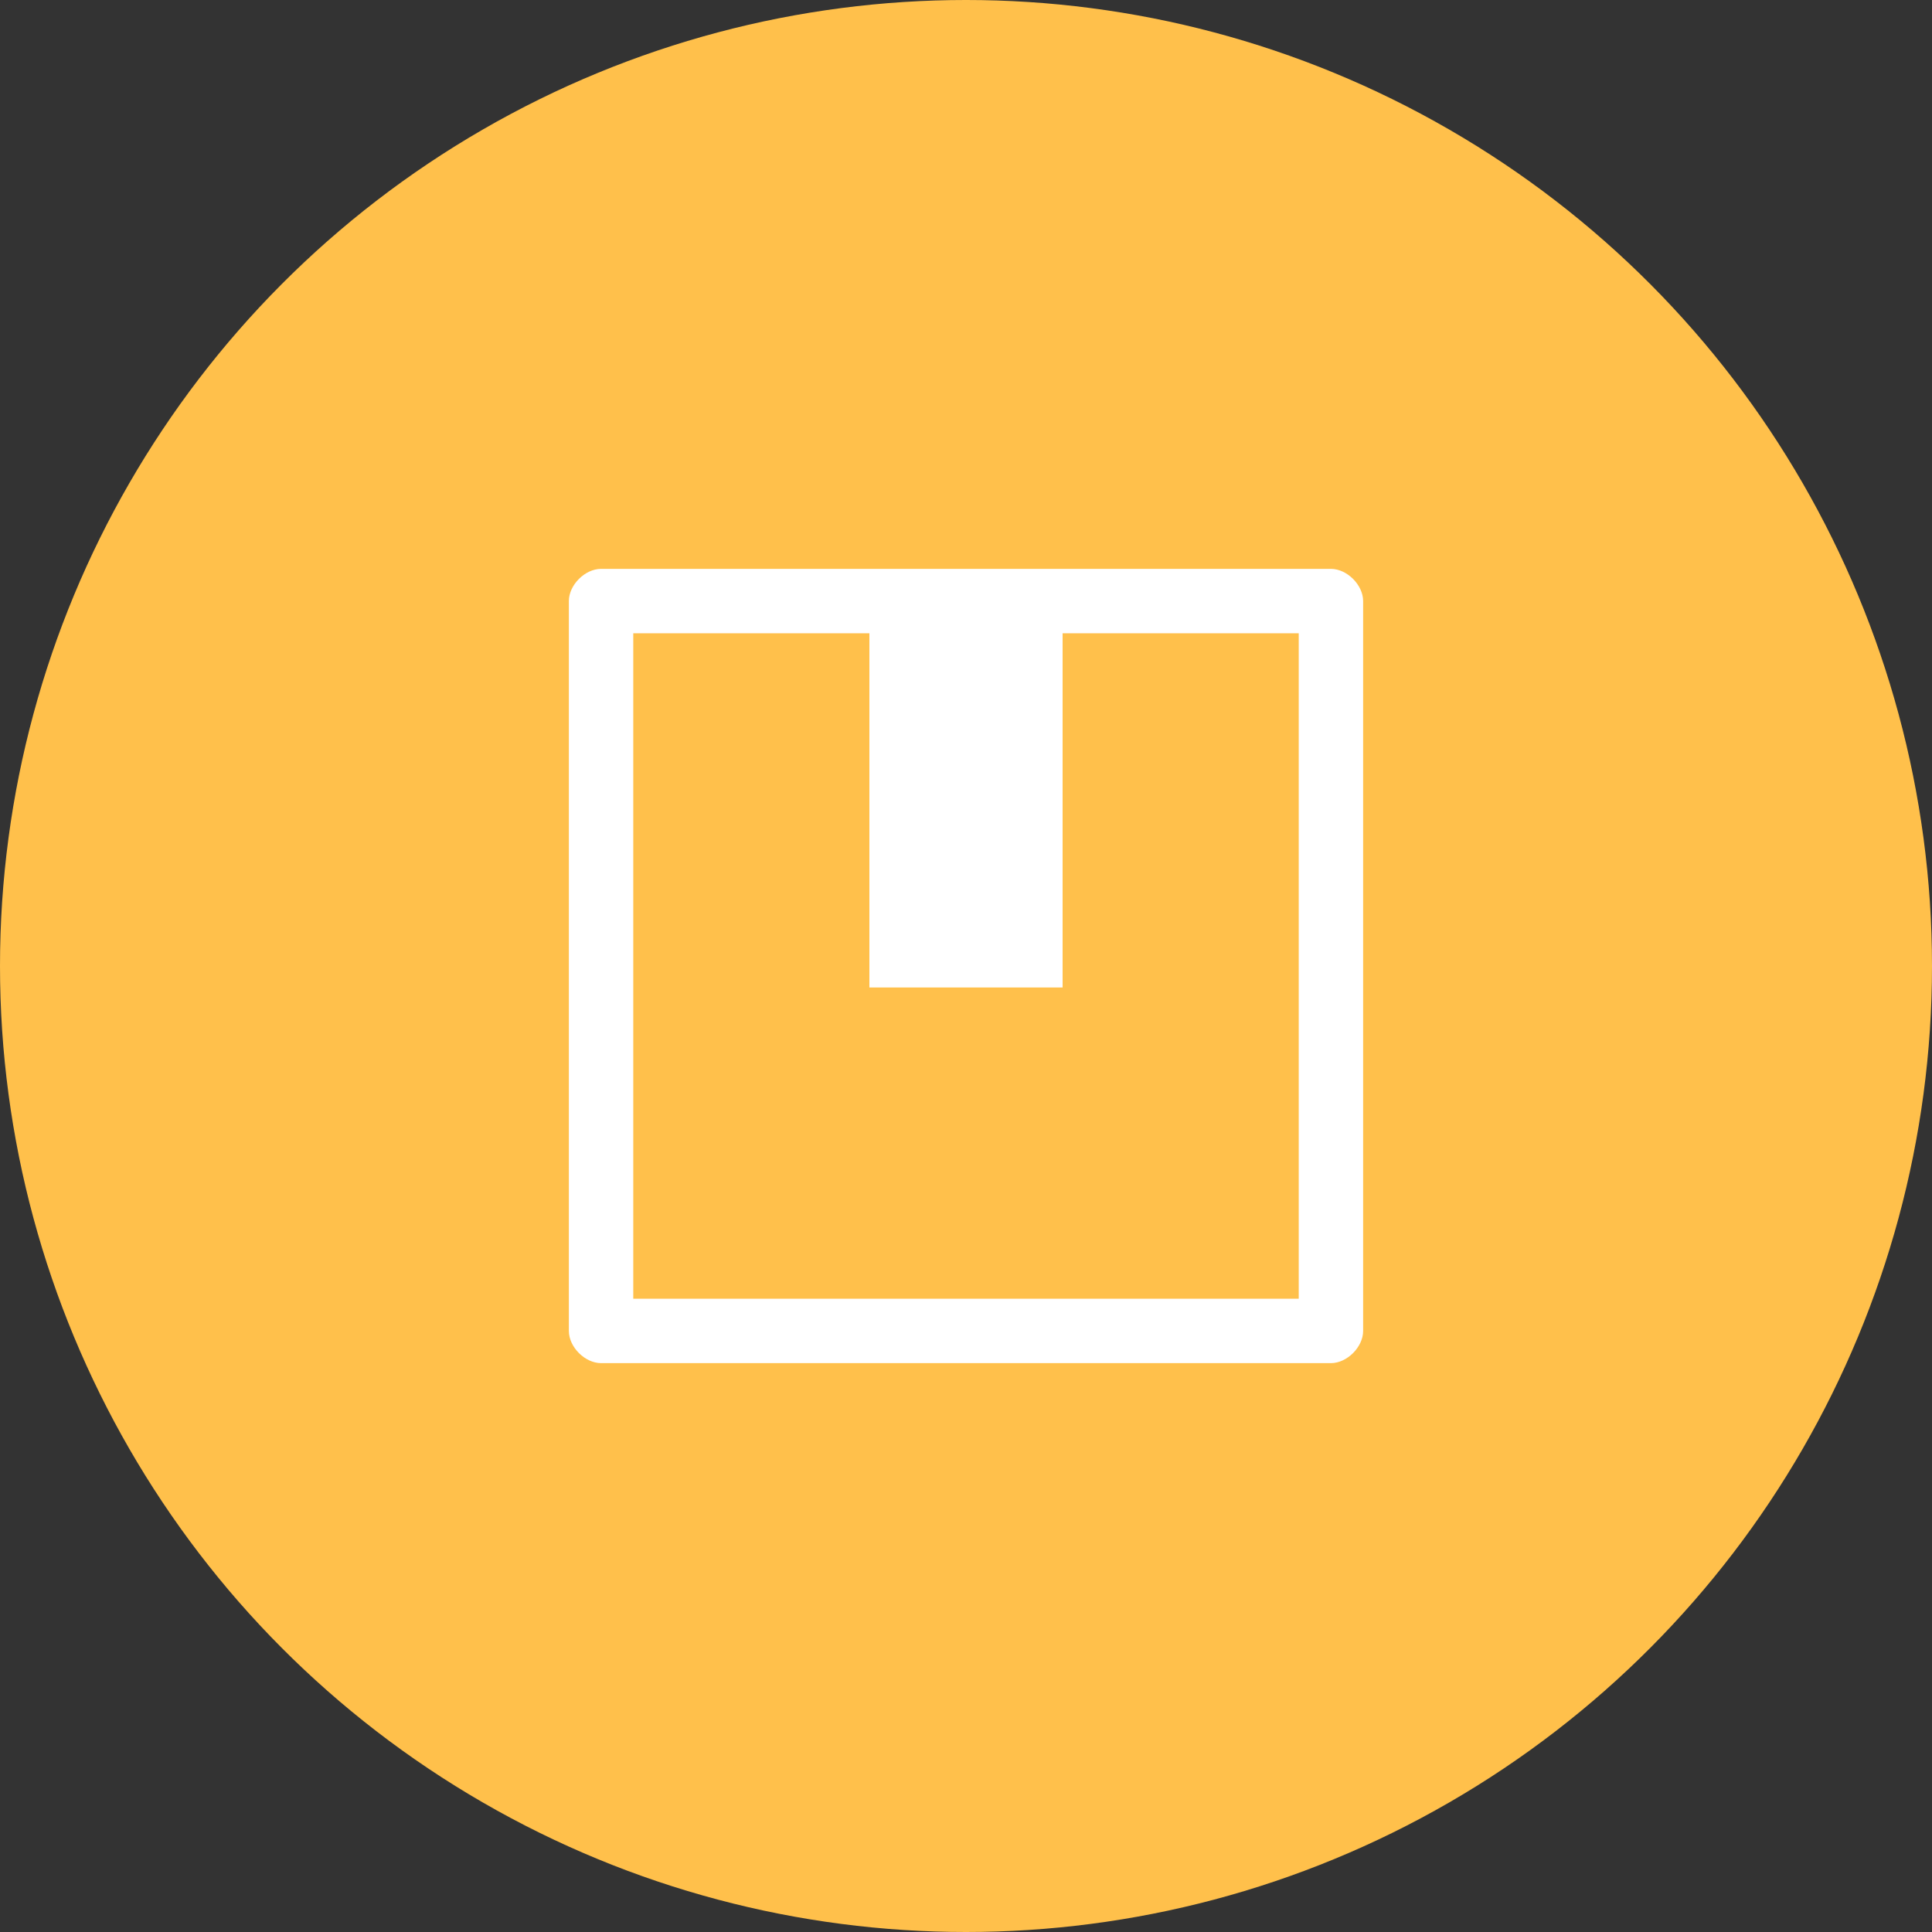<svg xmlns="http://www.w3.org/2000/svg" viewBox="0 0 36 36"><rect x="0" y="0" width="36" height="36" fill="#333333" stroke="none"/><circle fill="#FFC04B" cx="18" cy="18" r="18"/><path fill="#FFF" d="M24.8 10.6H11.2c-.3 0-.6.3-.6.6v13.6c0 .3.3.6.6.6h13.6c.3 0 .6-.3.6-.6V11.2c0-.3-.3-.6-.6-.6zm-.6 13.6H11.8V11.8h4.4v6.6h3.6v-6.6h4.4v12.4z"/><path fill="none" d="M0 0h36v36H0z"/></svg>